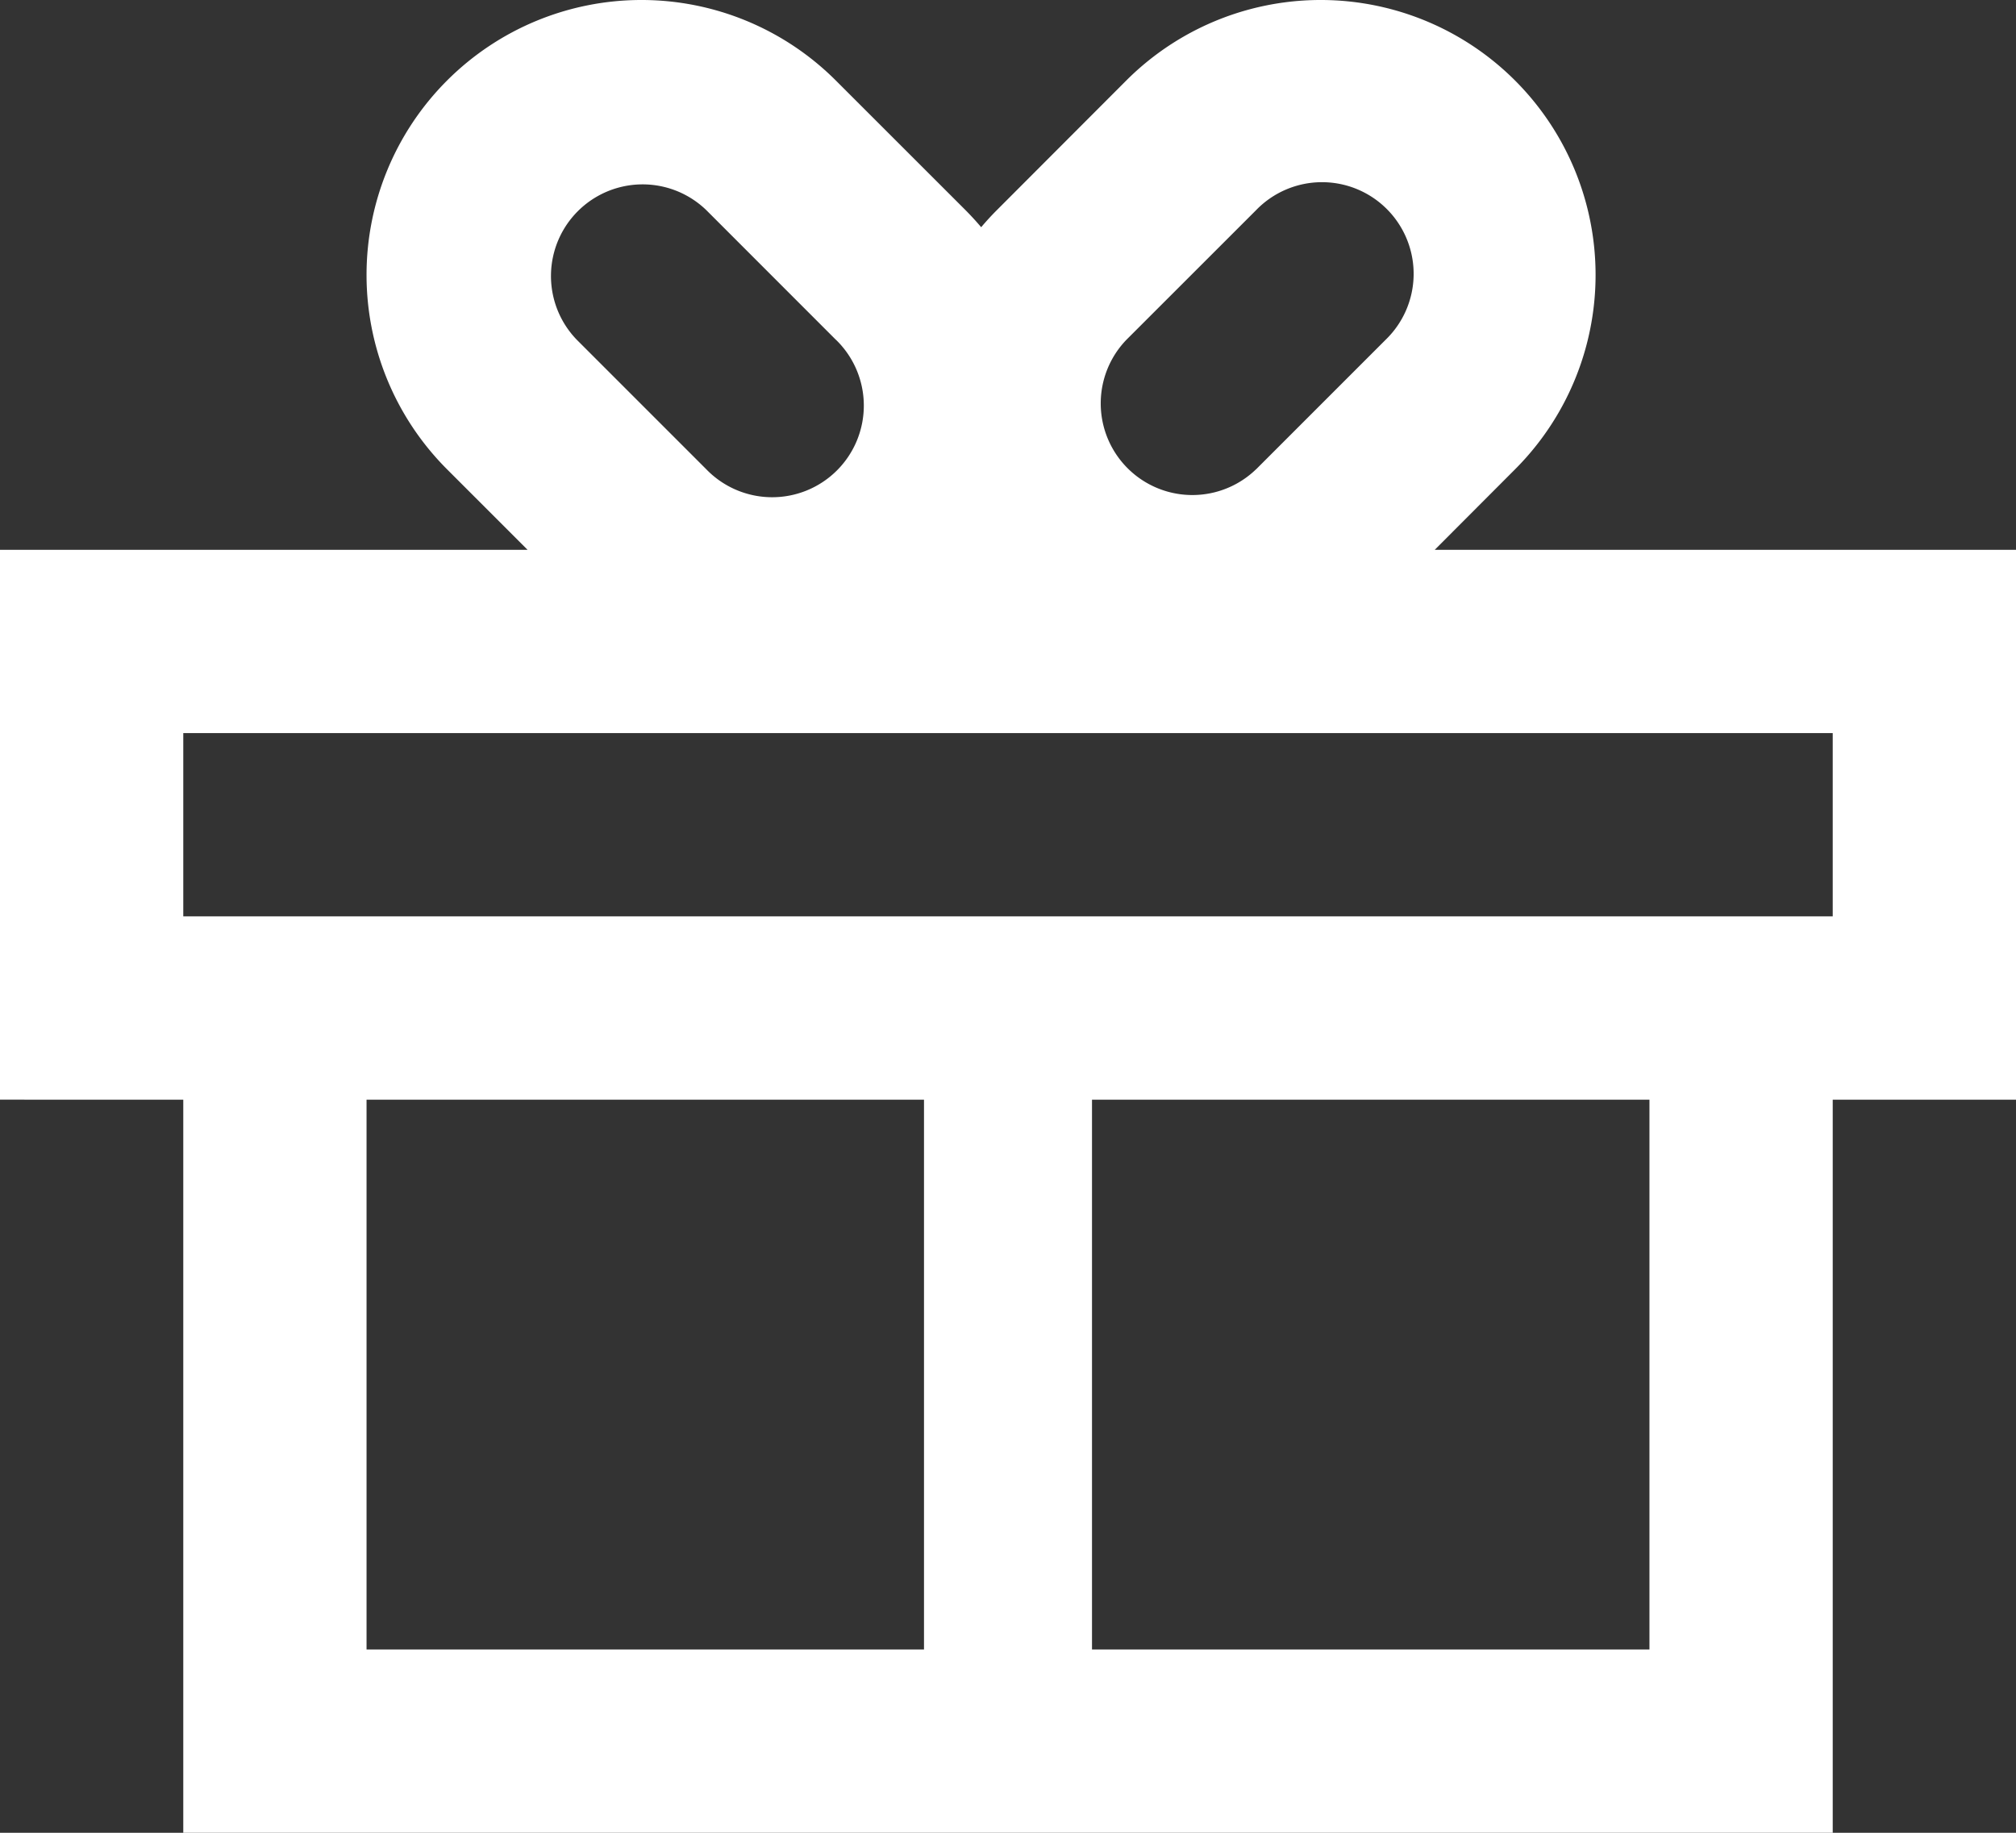 <svg xmlns="http://www.w3.org/2000/svg" width="33" height="30" viewBox="0 0 33 30">
  <rect x="0" y="0" width="33" height="30" fill="#333333" stroke="none"/>
  <path id="gift" d="M25.8,3.318a4.5,4.5,0,0,0-6.364,0L17.318,5.439q-.136.136-.257.28-.122-.144-.257-.28L14.682,3.318A4.5,4.5,0,0,0,8.318,9.682L9.636,11H1v9H4V32H31V20h3V11H24.485L25.8,9.682A4.5,4.5,0,0,0,25.8,3.318ZM21.561,9.682l2.121-2.121a1.5,1.5,0,1,0-2.121-2.121L19.439,7.561a1.5,1.5,0,0,0,2.121,2.121ZM14.682,7.561,12.561,5.439a1.5,1.5,0,0,0-2.121,2.121l2.121,2.121a1.5,1.5,0,1,0,2.121-2.121ZM31,14v3H4V14ZM18.875,20H28v9H18.875Zm-2.75,0v9H7V20Z" transform="translate(-1 -2)" fill="#fff" fill-rule="evenodd"/>
</svg>
